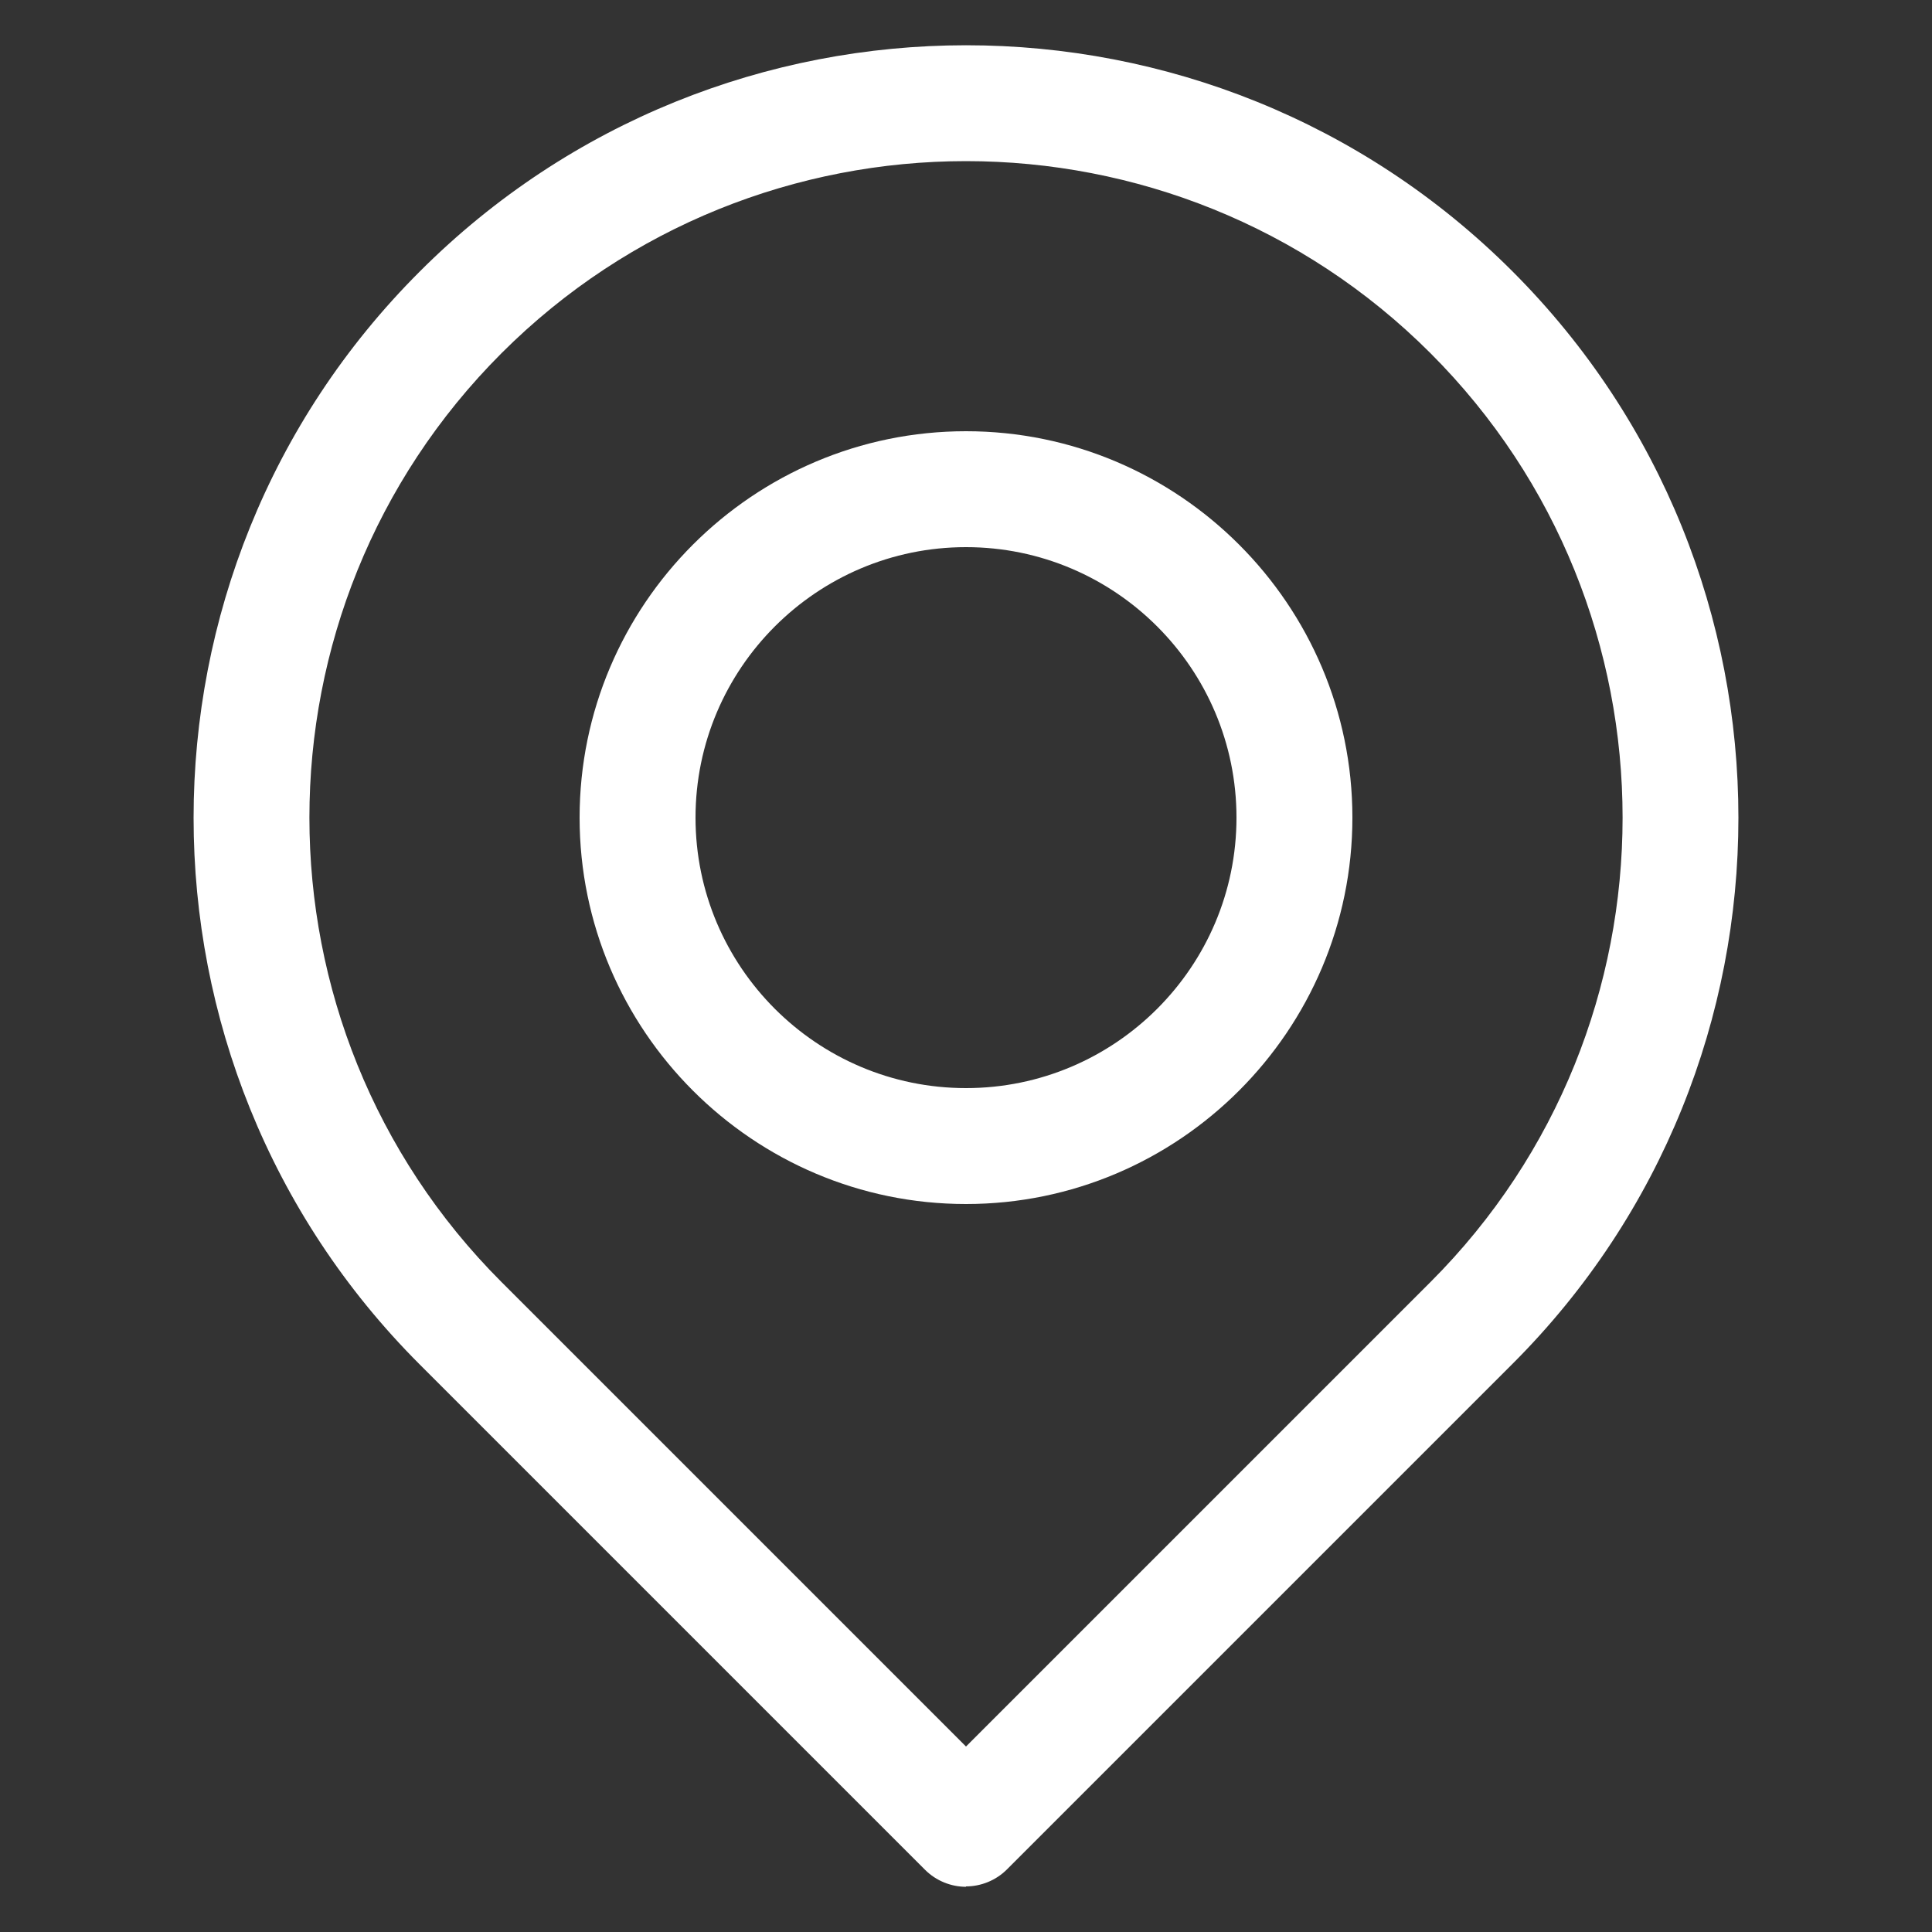 <?xml version="1.0" encoding="UTF-8"?> <svg xmlns="http://www.w3.org/2000/svg" width="50" height="50" viewBox="0 0 50 50" fill="none"><rect x="0" y="0" width="50" height="50" fill="#333333" stroke="none"/> <g clip-path="url(#clip0_586_76)"> <path d="M25 48.83C24.62 48.83 24.23 48.68 23.94 48.39L10.86 35.31C3.06 27.51 3.06 14.82 10.86 7.03C18.66 -0.78 31.34 -0.78 39.14 7.02C46.94 14.82 46.94 27.51 39.14 35.3L26.06 48.38C25.77 48.67 25.38 48.82 25 48.82V48.83ZM25 4.17C20.65 4.17 16.29 5.83 12.98 9.14C6.35 15.77 6.35 26.55 12.98 33.18L25 45.2L37.02 33.18C43.65 26.55 43.65 15.77 37.02 9.14C33.71 5.83 29.35 4.17 25 4.17Z" fill="white"></path> <path d="M25 31.16C19.49 31.16 15 26.67 15 21.16C15 15.65 19.49 11.16 25 11.16C30.51 11.16 35 15.65 35 21.16C35 26.67 30.51 31.16 25 31.16ZM25 14.16C21.14 14.16 18 17.3 18 21.16C18 25.02 21.14 28.16 25 28.16C28.86 28.16 32 25.02 32 21.16C32 17.3 28.86 14.16 25 14.16Z" fill="white"></path> </g> <defs> <clipPath id="clip0_586_76"> <rect width="50" height="50" fill="white"></rect> </clipPath> </defs> </svg> 